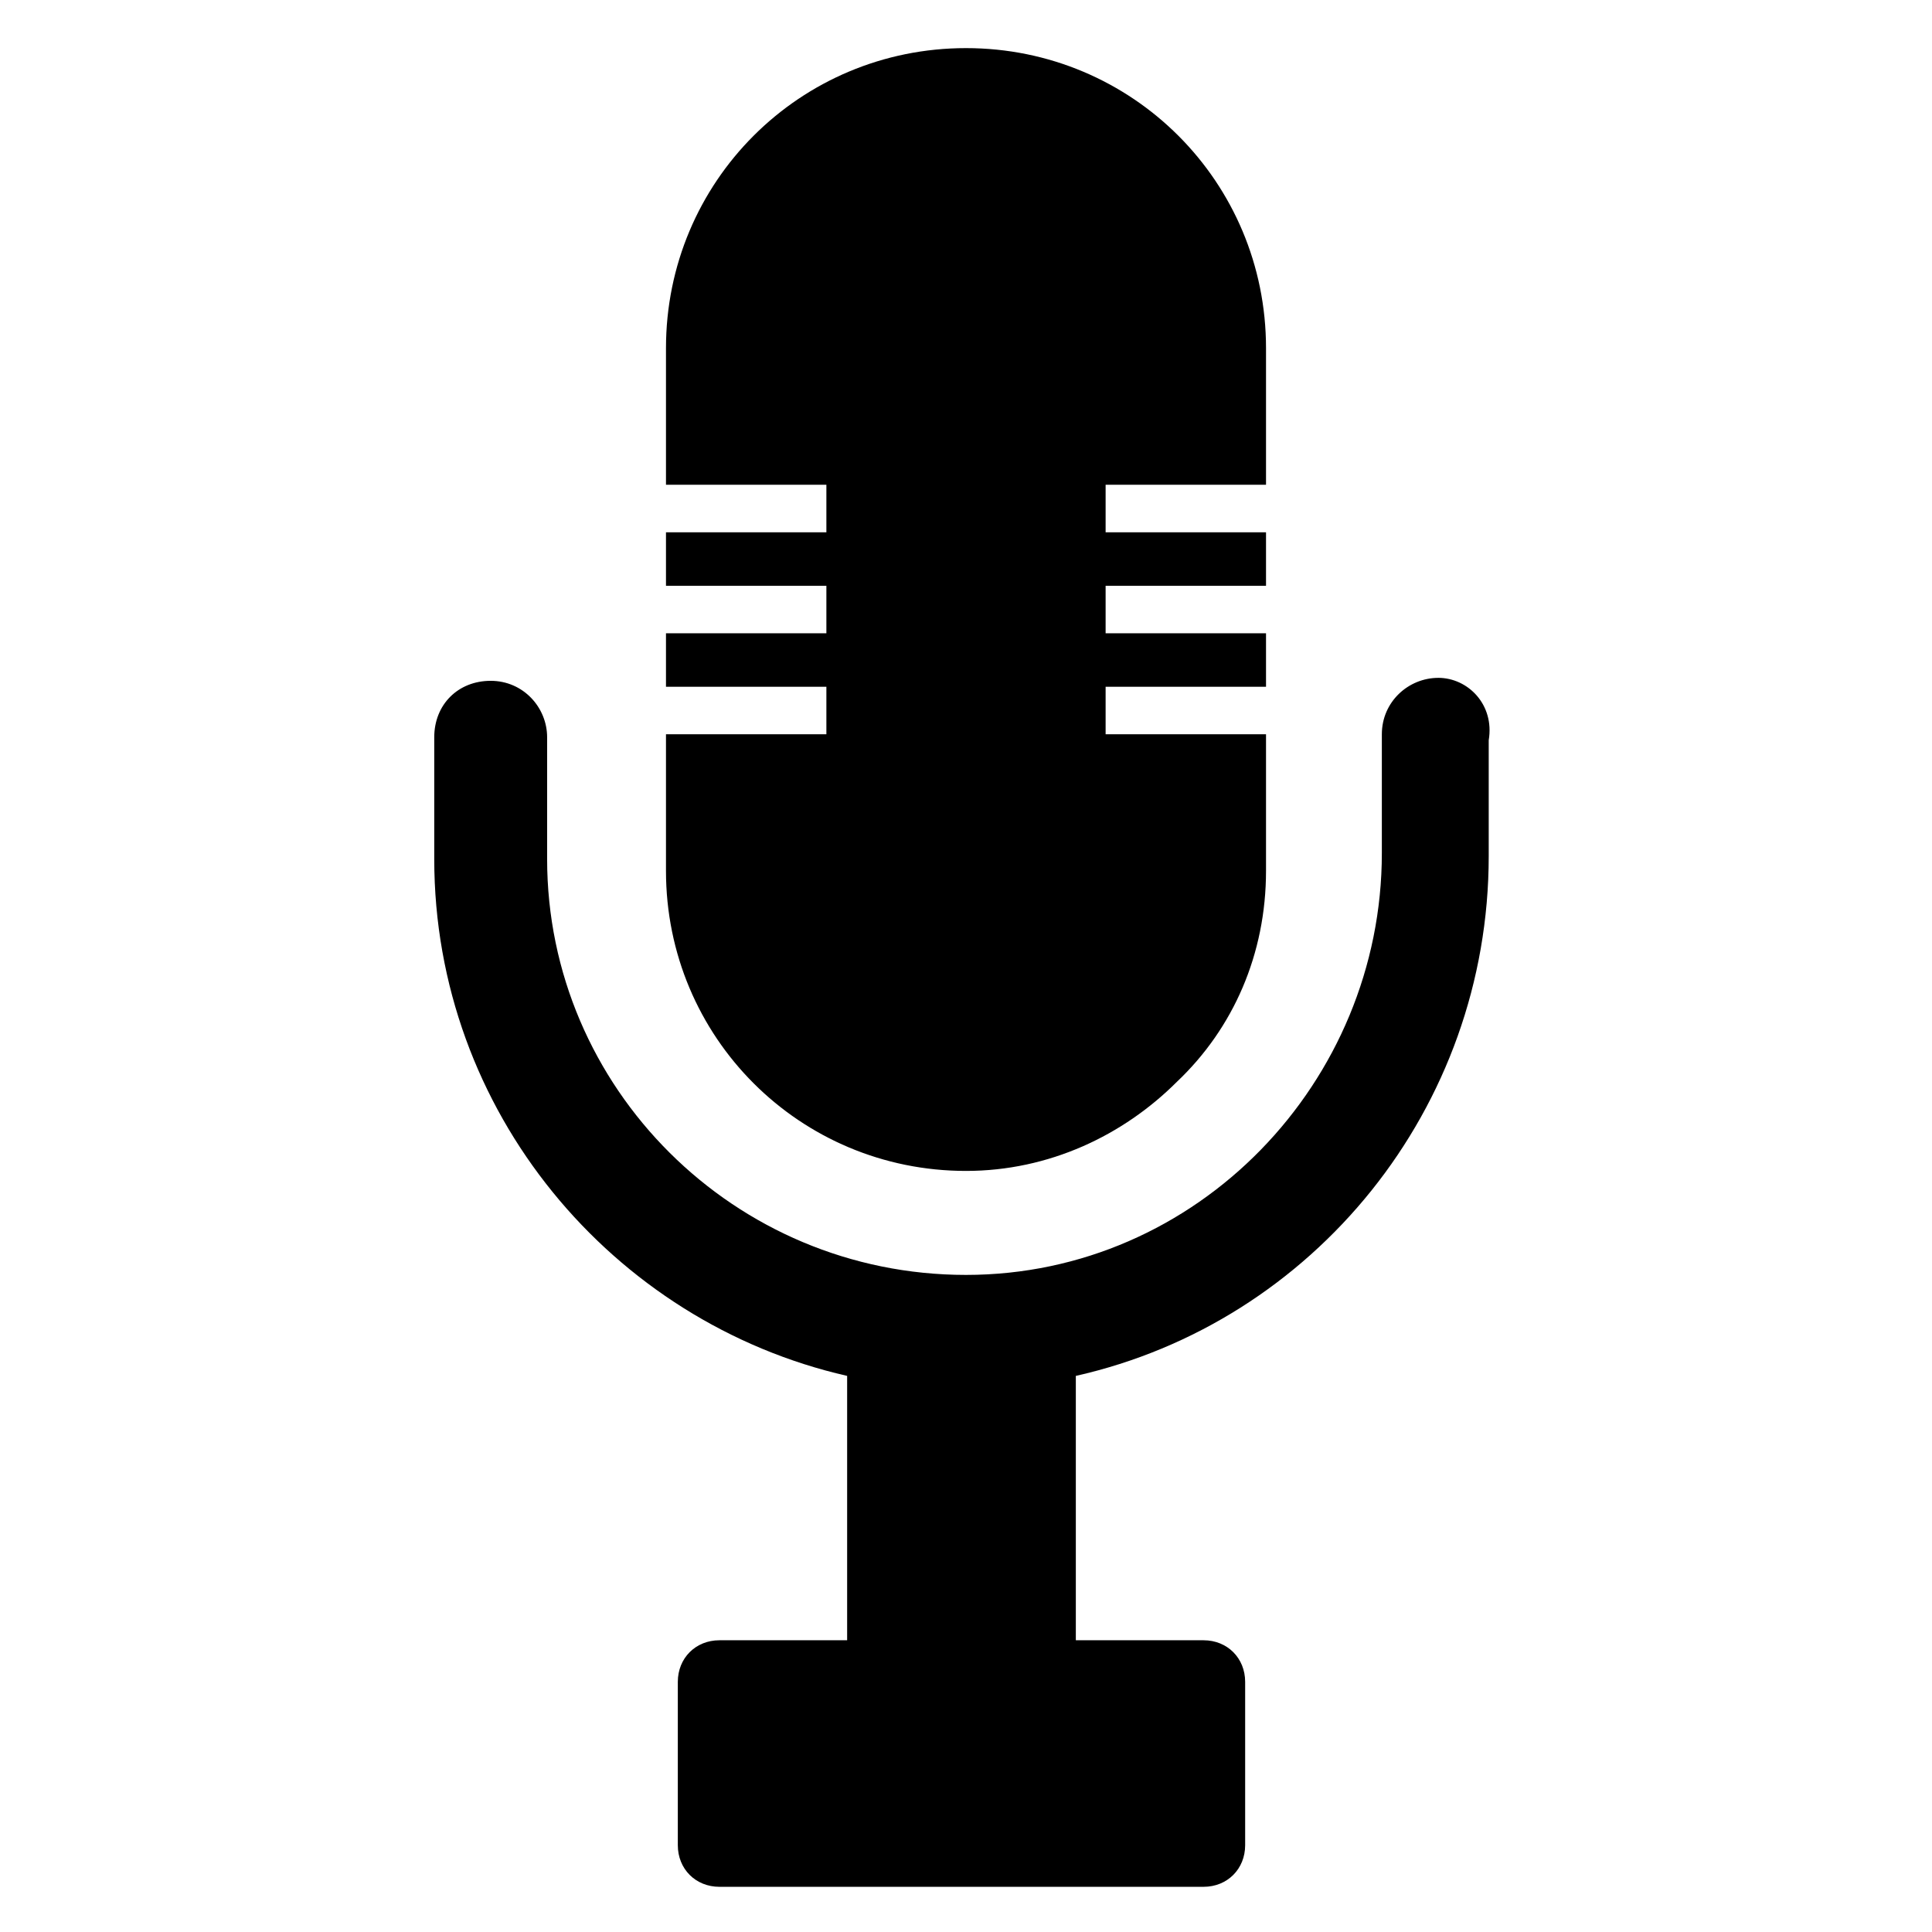 <?xml version="1.0" encoding="UTF-8"?>
<!-- Uploaded to: ICON Repo, www.svgrepo.com, Generator: ICON Repo Mixer Tools -->
<svg fill="#000000" width="800px" height="800px" version="1.1" viewBox="144 144 512 512" xmlns="http://www.w3.org/2000/svg">
 <g>
  <path d="m437 272.47v12.594h42.508v14.168h-42.508v12.594h42.508v14.168h-42.508v12.594h42.508v36.211c0 22.043-8.66 41.723-23.617 55.891-14.168 14.168-33.852 23.617-55.891 23.617-44.082 0-79.508-35.426-79.508-79.508v-36.211h42.508v-12.594h-42.508v-14.168h42.508v-12.594h-42.508v-14.168h42.508v-12.594h-42.508v-36.211c0-44.082 35.426-79.508 79.508-79.508 44.082 0 79.508 35.426 79.508 79.508v36.211z"/>
  <path d="m525.16 323.64c-7.871 0-14.957 6.297-14.957 14.957v31.488c0 60.613-48.805 111.78-110.21 111.78s-111-49.594-111-110.21v-32.273c0-7.871-6.297-14.957-14.957-14.957s-14.957 6.297-14.957 14.957v32.273c0 66.914 47.23 122.8 109.42 136.97v70.062h-33.852c-6.297 0-11.02 4.723-11.02 11.02v43.297c0 6.297 4.723 11.02 11.02 11.02h128.31c6.297 0 11.02-4.723 11.02-11.02v-43.297c0-6.297-4.723-11.02-11.02-11.02h-33.852v-70.062c62.977-14.168 109.42-70.848 109.42-137.76v-30.699c1.578-9.445-5.508-16.531-13.379-16.531z"/>
 </g>
</svg>